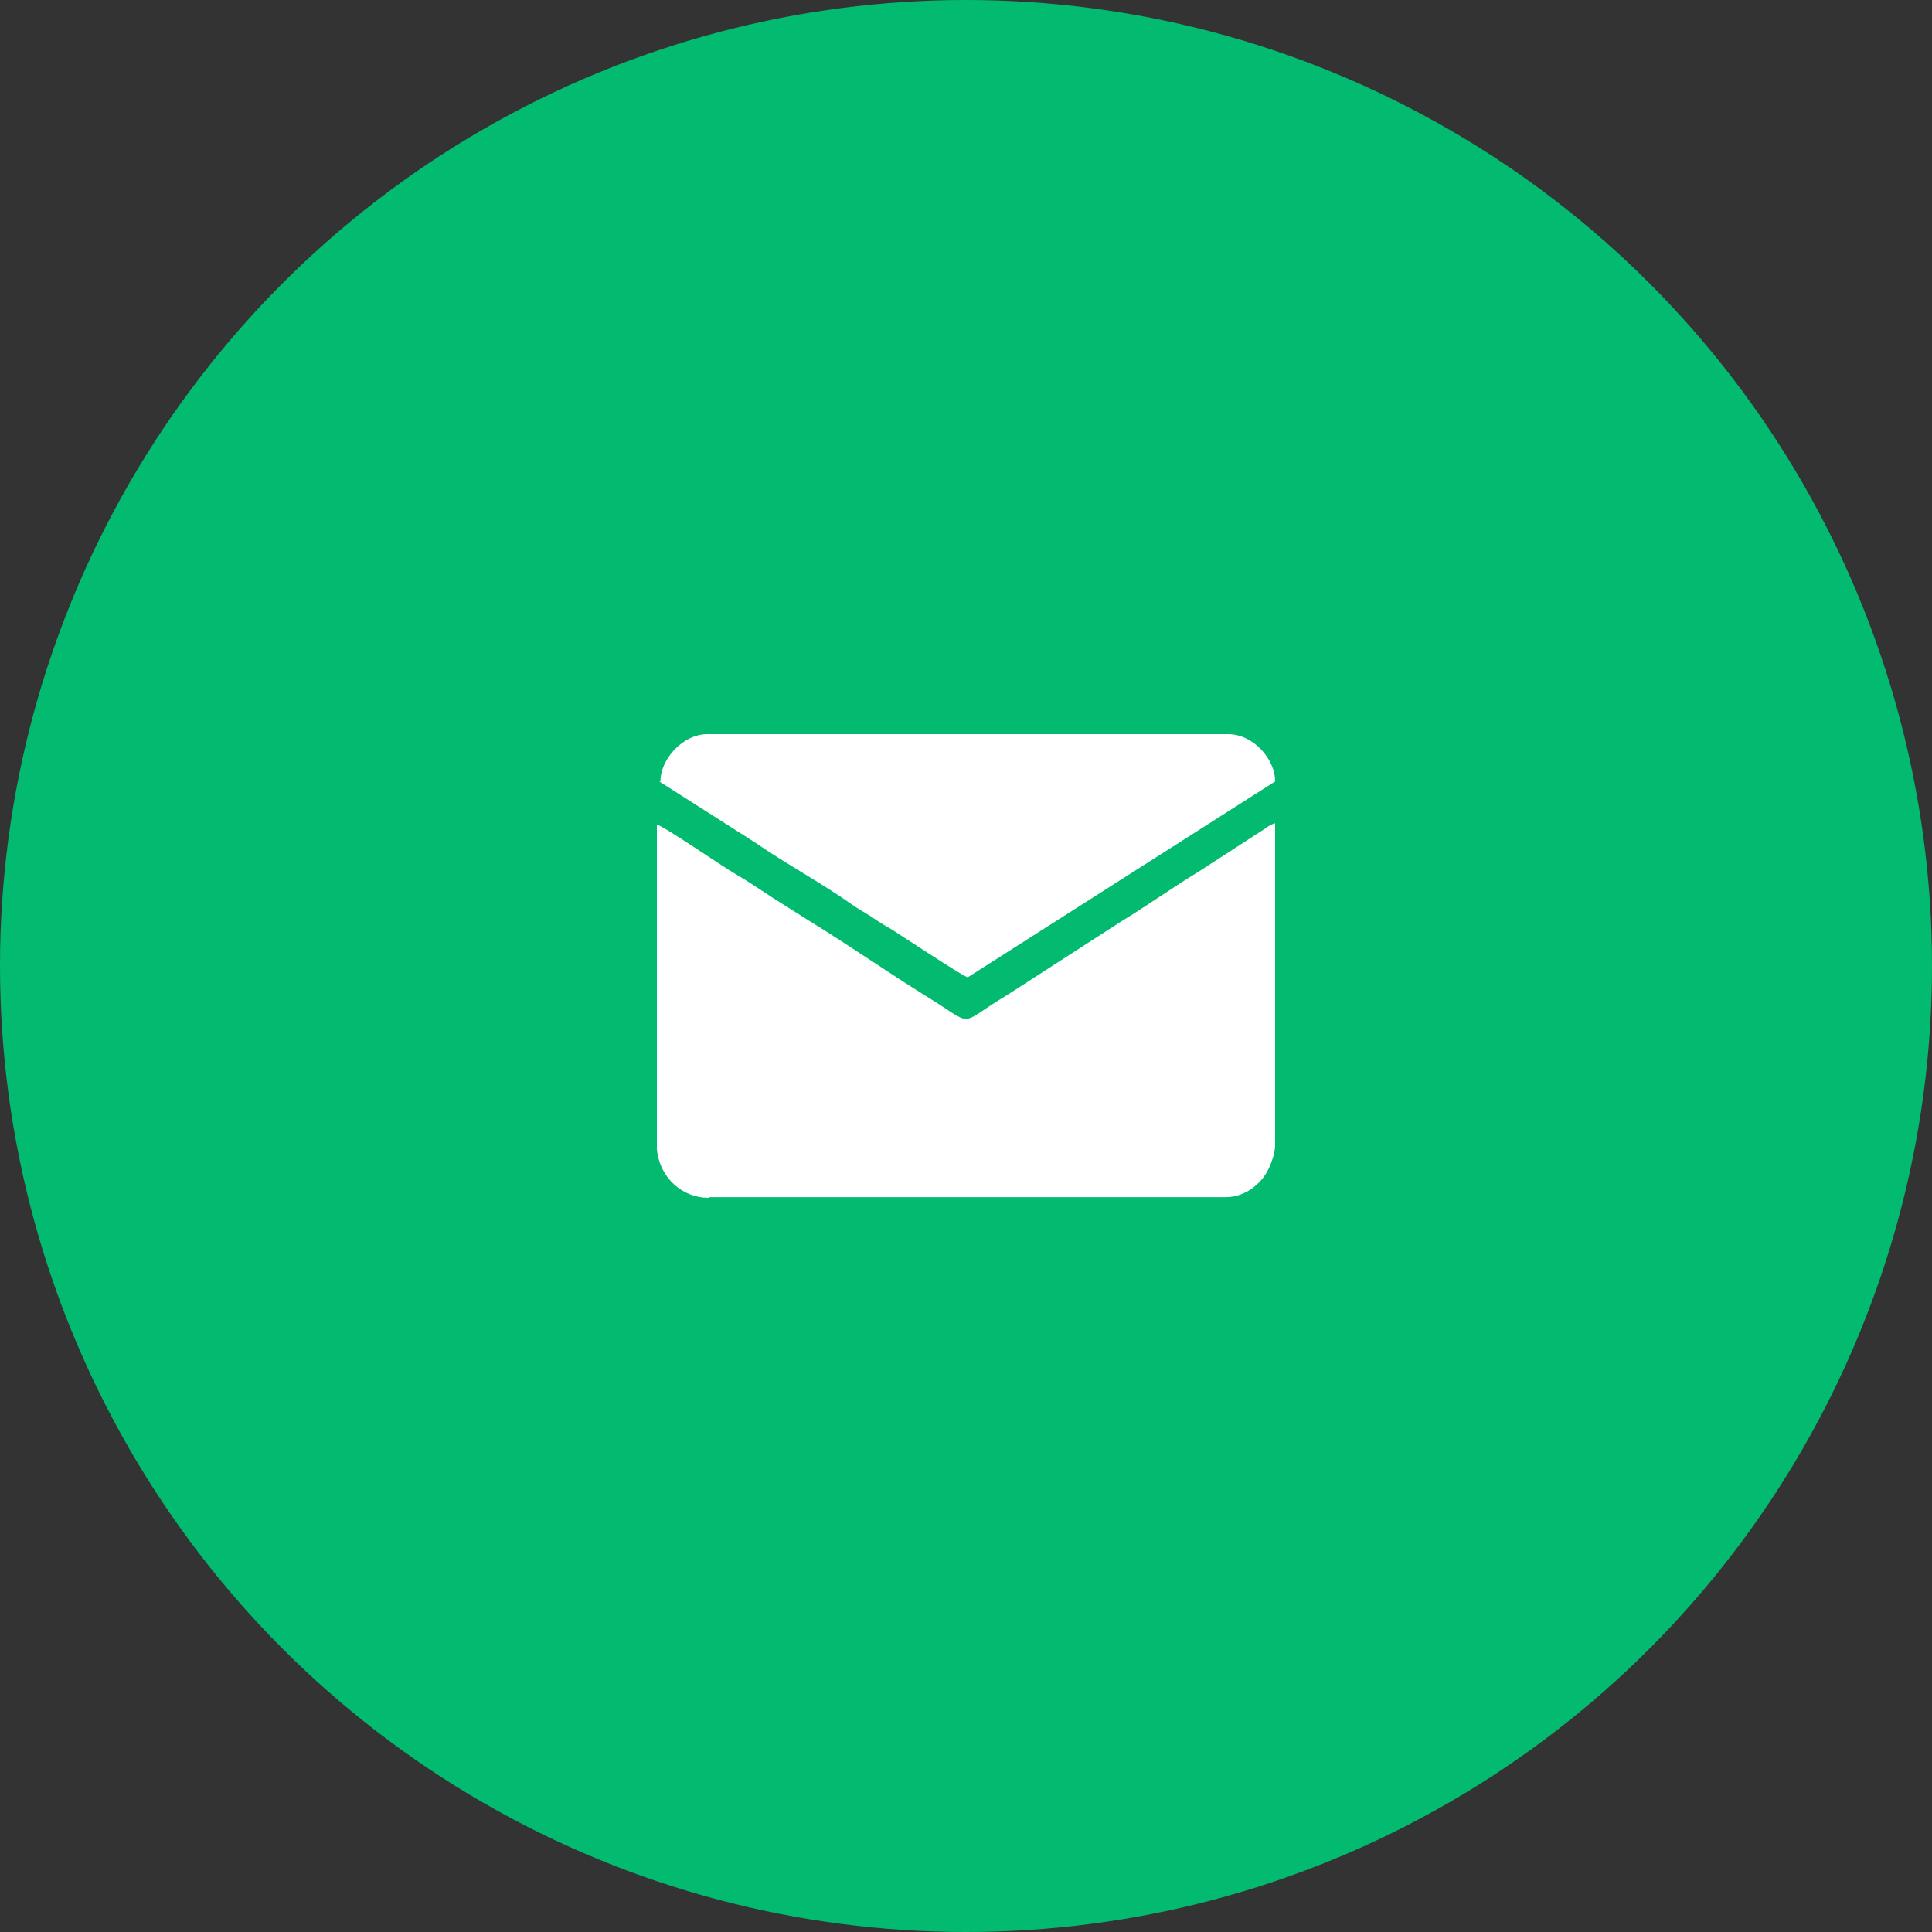 <?xml version="1.0" encoding="UTF-8"?> <svg xmlns="http://www.w3.org/2000/svg" width="40" height="40" viewBox="0 0 40 40" fill="none"><rect x="0" y="0" width="40" height="40" fill="#333333" stroke="none"/> <circle cx="20" cy="20" r="20" fill="#03BA71"></circle> <path fill-rule="evenodd" clip-rule="evenodd" d="M14.695 24.786H25.378C25.76 24.786 26.116 24.531 26.276 24.176C26.326 24.063 26.387 23.907 26.4 23.737V23.723V21.496C26.4 20.007 26.4 18.518 26.4 17.044C26.313 17.072 26.264 17.1 26.19 17.157L24.812 18.05C24.295 18.362 23.716 18.774 23.224 19.071L20.849 20.603C19.778 21.241 20.233 21.269 19.163 20.617C18.387 20.135 17.55 19.553 16.787 19.086L16 18.589C15.741 18.419 15.47 18.235 15.2 18.079C14.953 17.937 13.76 17.114 13.6 17.072V23.737C13.6 23.765 13.6 23.793 13.6 23.793C13.661 24.403 14.141 24.8 14.67 24.8L14.695 24.786ZM13.649 16.179L15.63 17.441C16.197 17.838 17.046 18.306 17.624 18.717C17.76 18.816 17.895 18.887 18.03 18.972C18.153 19.057 18.301 19.157 18.436 19.227C18.621 19.341 19.963 20.234 20.037 20.234L26.4 16.179C26.4 15.711 25.944 15.2 25.427 15.2H14.646C14.141 15.2 13.674 15.711 13.674 16.179H13.649Z" fill="white"></path> </svg> 